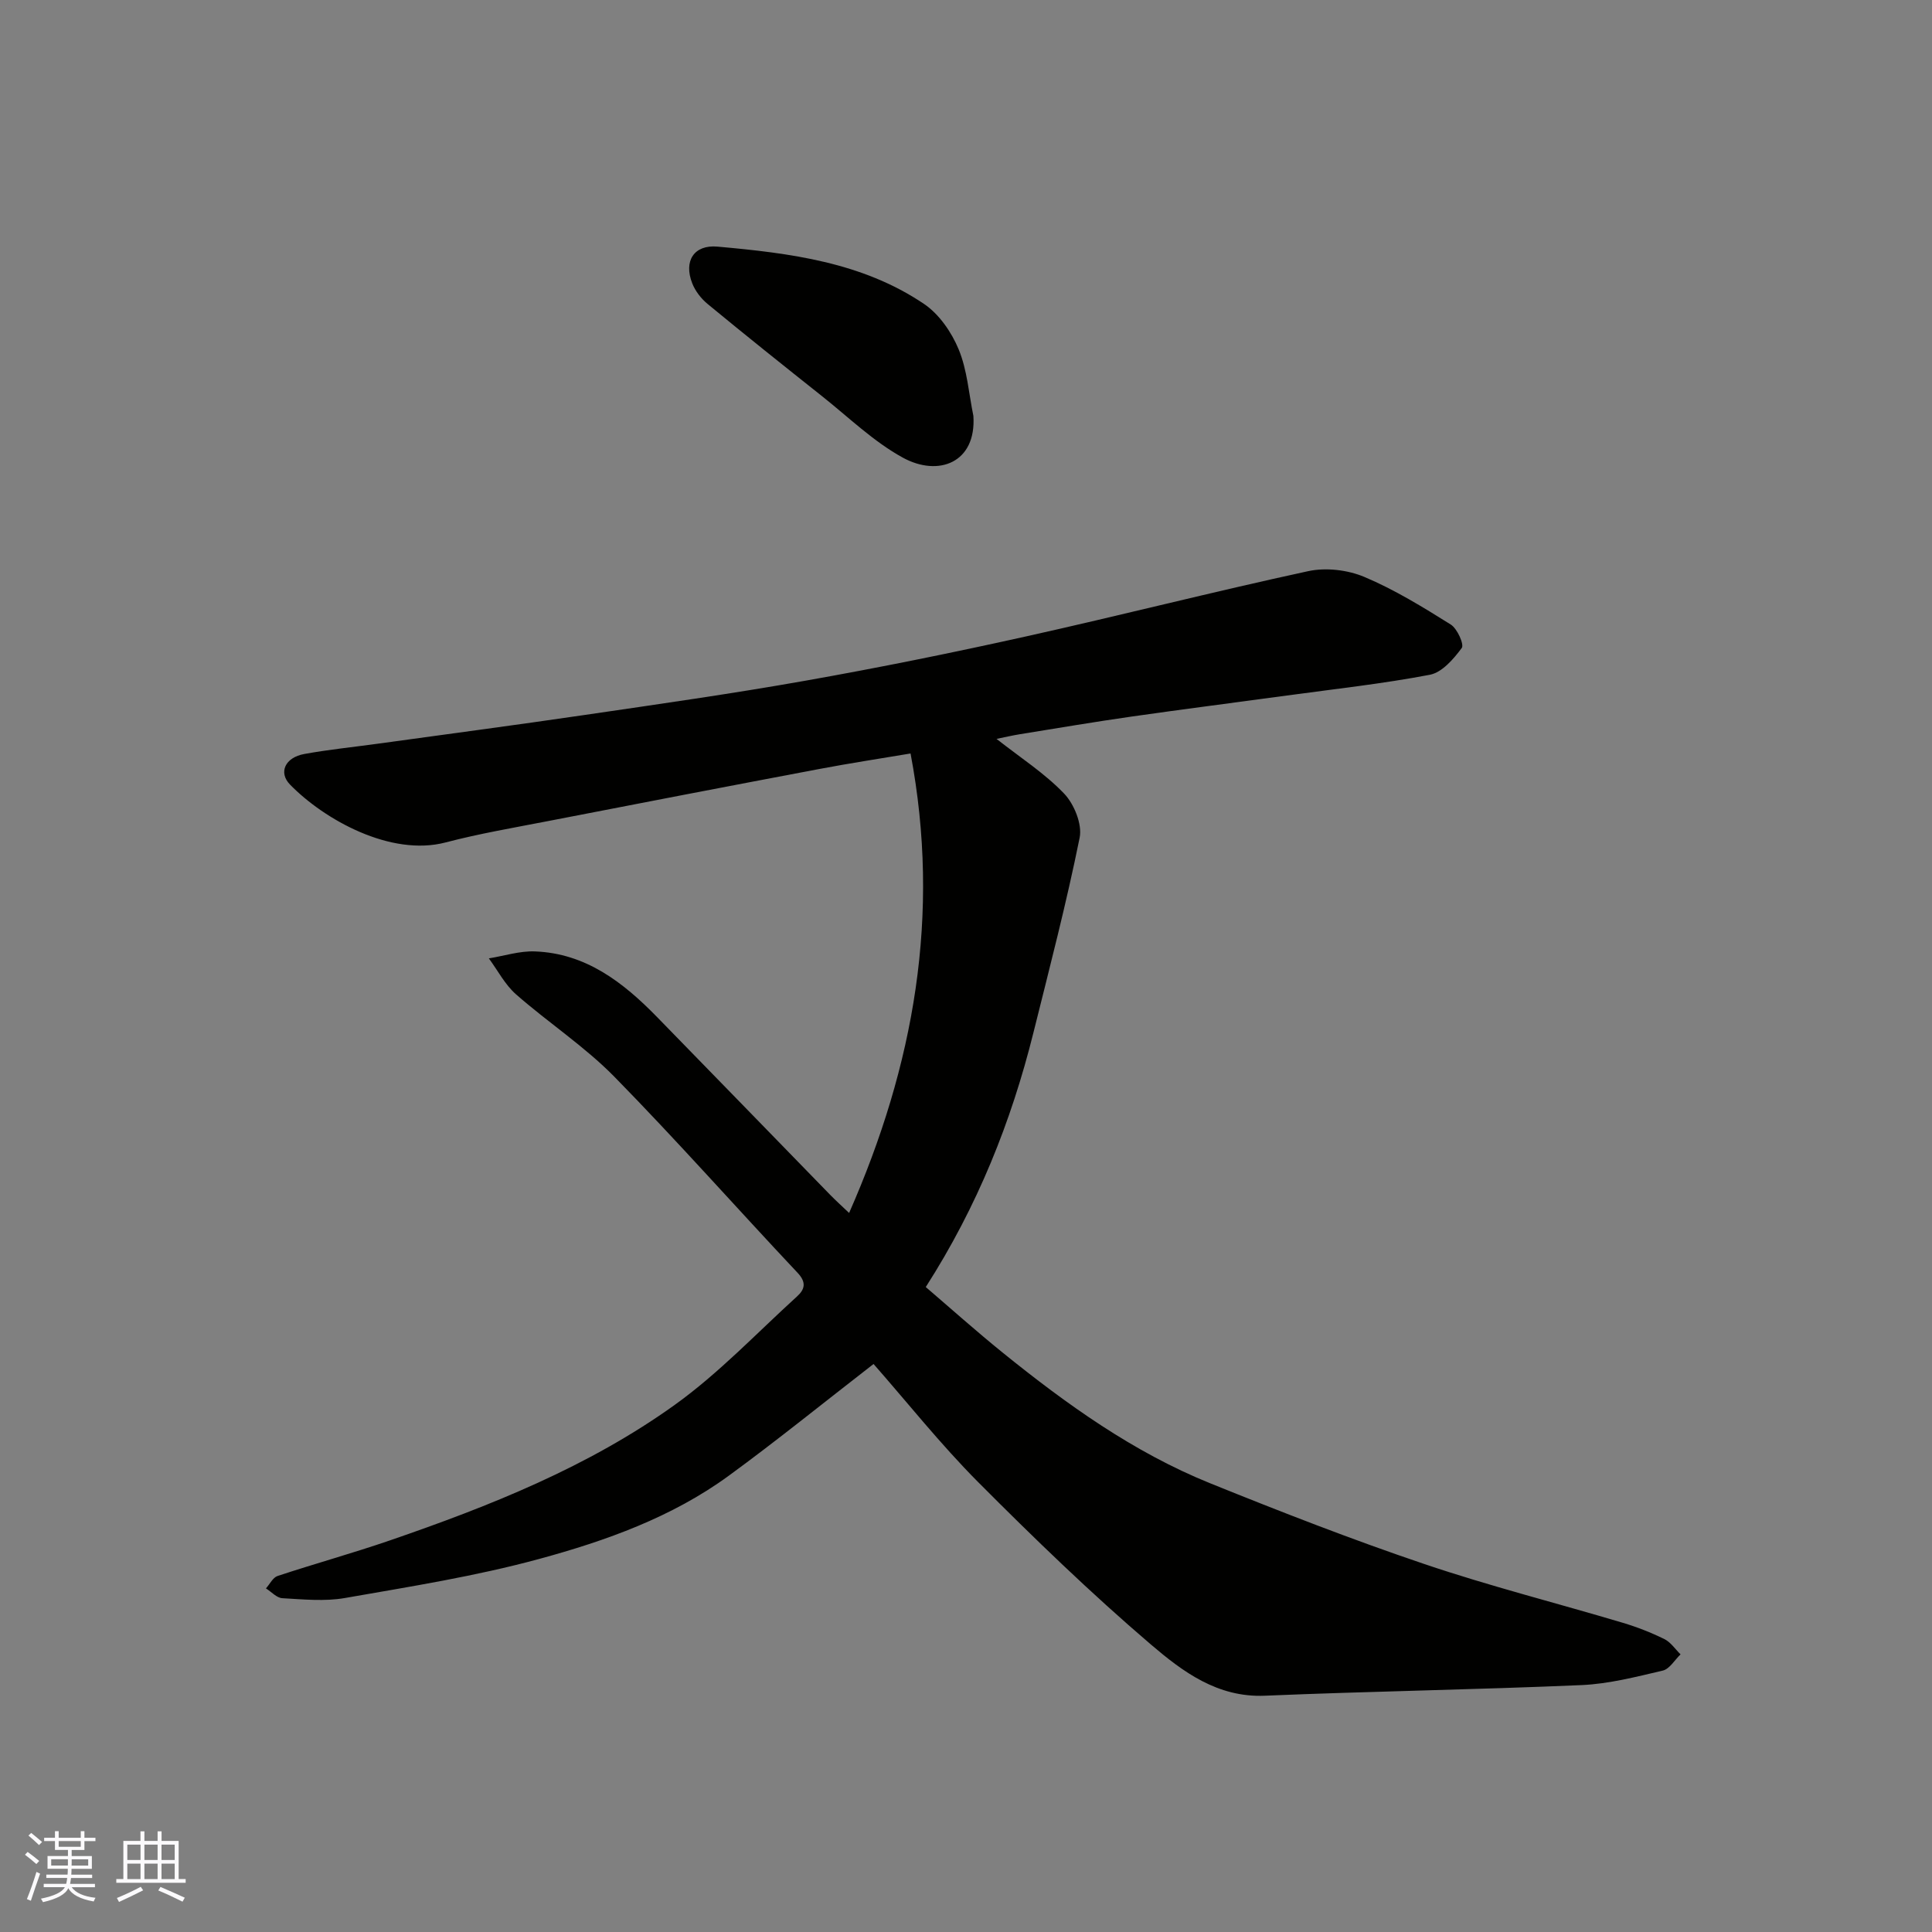 <svg enable-background="new 0 0 400 400" viewBox="0 0 400 400" xmlns="http://www.w3.org/2000/svg"><rect x="0" y="0" width="400" height="400" fill="#808080" stroke="none"/><path d="m180.86 282.4c-10.28 7.96-19.95 15.81-30 23.15-11.76 8.58-25.4 13.45-39.22 17.21-13.17 3.59-26.75 5.73-40.22 8.09-4.2.74-8.65.28-12.97.04-1.16-.06-2.26-1.32-3.39-2.03.8-.88 1.43-2.25 2.41-2.57 7.71-2.55 15.56-4.72 23.24-7.36 20.73-7.13 41.12-15.24 59.01-28.08 9.11-6.54 16.96-14.86 25.31-22.45 1.55-1.41 2.01-2.86.11-4.87-12.7-13.49-24.98-27.39-37.95-40.61-6.17-6.28-13.7-11.21-20.35-17.05-2.29-2.01-3.78-4.94-5.63-7.45 3.18-.51 6.37-1.56 9.52-1.44 10.56.39 18.3 6.41 25.31 13.59 11.96 12.24 23.87 24.53 35.82 36.79 1.15 1.18 2.38 2.29 3.94 3.77 13.45-30.55 19.04-61.74 12.72-95.13-6.3 1.06-12.67 2.03-18.99 3.23-18.74 3.54-37.46 7.15-56.19 10.79-7.04 1.37-14.12 2.57-21.05 4.39-11.42 3.01-25.24-4.77-32.25-11.98-2.44-2.51-1-5.6 2.94-6.32 4.98-.91 10.04-1.42 15.06-2.11 14.26-1.97 28.53-3.85 42.77-5.94 15.36-2.25 30.73-4.43 46.01-7.14 15.24-2.7 30.43-5.78 45.54-9.14 19.54-4.34 38.94-9.3 58.5-13.53 3.66-.79 8.16-.26 11.62 1.2 6.25 2.63 12.11 6.24 17.88 9.85 1.35.84 2.82 4.14 2.28 4.86-1.69 2.28-4.07 5.05-6.59 5.54-9.79 1.87-19.73 2.95-29.61 4.3-10.7 1.46-21.42 2.82-32.11 4.35-7.76 1.11-15.48 2.42-23.22 3.67-1.54.25-3.06.61-4.79.96 4.96 3.9 9.98 7.13 13.99 11.32 2.08 2.17 3.78 6.35 3.22 9.13-2.73 13.54-6.22 26.92-9.56 40.33-4.6 18.47-11.57 35.95-22.3 52.71 5.22 4.47 10.45 9.15 15.89 13.55 13.26 10.72 27.09 20.65 43 27.08 14.63 5.91 29.35 11.65 44.29 16.7 13.53 4.58 27.43 8.09 41.13 12.18 2.95.88 5.86 2.02 8.62 3.38 1.31.65 2.24 2.08 3.34 3.16-1.22 1.16-2.27 3.03-3.69 3.36-5.54 1.3-11.16 2.75-16.8 3-21.85.95-43.73 1.28-65.59 2.2-9.8.41-17.01-5-23.55-10.58-12.46-10.64-24.28-22.08-35.85-33.7-7.74-7.79-14.63-16.47-21.6-24.4z" fill="#010100"/><path d="m201.53 86.11c.64 9.71-7.24 12.67-14.59 8.65-6.08-3.32-11.24-8.37-16.74-12.73-7.94-6.3-15.86-12.63-23.68-19.08-1.35-1.11-2.57-2.68-3.2-4.29-1.82-4.64.37-8.03 5.22-7.6 14.96 1.34 29.93 3.2 42.76 11.86 3.13 2.11 5.71 5.85 7.18 9.41 1.78 4.29 2.1 9.17 3.05 13.78z" fill="#010100"/><g fill="#fbfafc"><path d="m5.17 384 .55-.58c.85.61 1.65 1.24 2.4 1.87l-.59.64c-.83-.73-1.62-1.37-2.36-1.93m1.22 9.53-.82-.34c.71-1.76 1.37-3.64 1.98-5.63.24.13.5.25.76.36-.6 1.67-1.24 3.54-1.92 5.61m-.5-13.5.57-.54c.56.44 1.31 1.06 2.26 1.87l-.64.64c-.68-.66-1.41-1.32-2.19-1.97m3.25.46h2.24v-1.36h.77v1.36h4.57v-1.36h.76v1.36h2.28v.69h-2.28v1.84h-2.64v1.26h4.18v2.64h-4.21c0 .45-.02.86-.05 1.21h4.32v.69h-4.38c-.04.34-.1.75-.19 1.22h5.15v.69h-4.82c.87 1.19 2.51 1.92 4.93 2.19-.17.31-.3.57-.37.76-2.77-.49-4.52-1.41-5.26-2.76-.56 1.26-2.3 2.23-5.24 2.9-.12-.24-.26-.48-.43-.72 2.73-.55 4.38-1.34 4.96-2.38h-4.38v-.69h4.65c.1-.38.17-.79.21-1.22h-4.32v-.69h4.4c.03-.34.05-.75.05-1.21h-4.2v-2.64h4.23v-1.26h-2.69v-1.84h-2.24zm1.46 4.46v1.29h3.45c.01-.4.02-.57.01-.53v-.32-.45h-3.46zm1.55-2.59h4.57v-1.19h-4.57zm6.11 2.59h-3.42v.77c-.01.19-.01.37-.02.53h3.44z"/><path d="m32.63 379.16h.82v1.98h3.54v7.89h1.45v.78h-14.36v-.78h1.46v-7.89h3.54v-1.98h.82v1.98h2.73zm-3.49 11.48.5.73c-1.61.82-3.28 1.63-5 2.41-.13-.27-.28-.55-.44-.82 1.75-.72 3.4-1.49 4.94-2.32m-2.78-5.55h2.73v-3.18h-2.73zm0 3.95h2.73v-3.2h-2.73zm3.54-3.95h2.73v-3.18h-2.73zm0 3.95h2.73v-3.2h-2.73zm7.89 4.68c-1.84-.92-3.51-1.7-5.02-2.32l.45-.73c1.89.8 3.57 1.55 5.04 2.23zm-1.62-11.81h-2.73v3.18h2.73zm-2.73 7.13h2.73v-3.2h-2.73z"/></g></svg>
